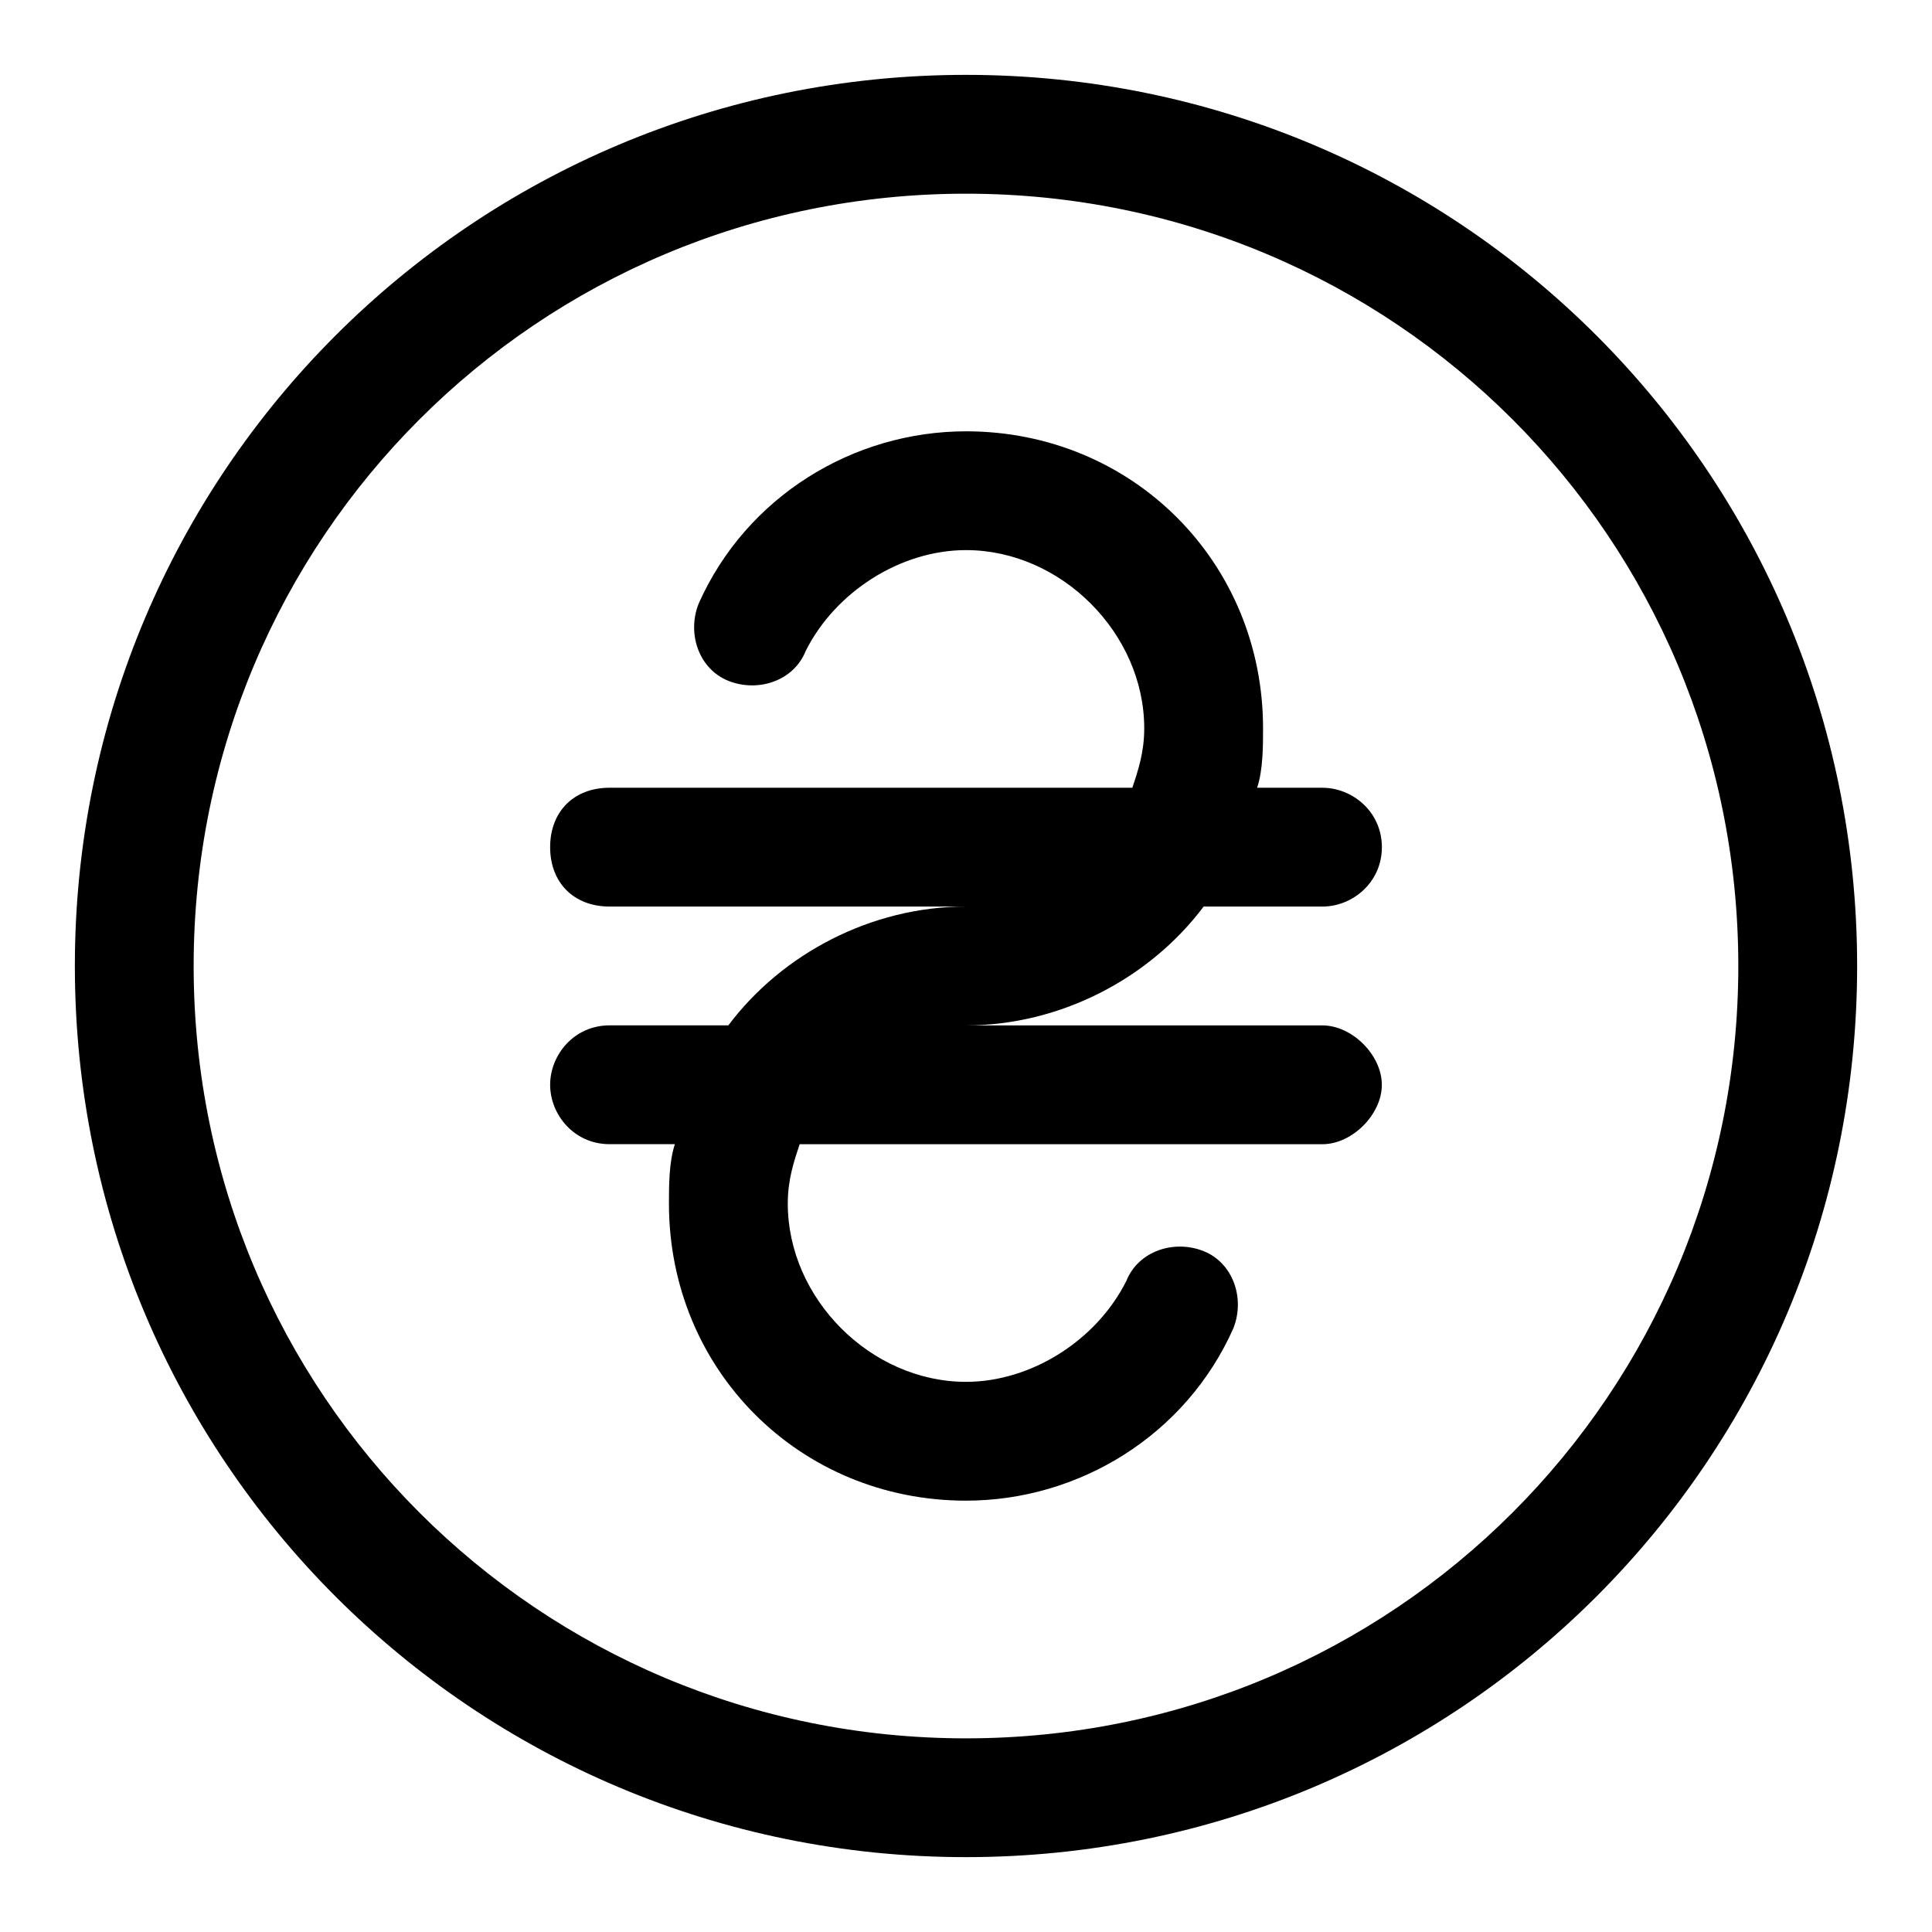 <?xml version="1.0" encoding="UTF-8"?>
<!-- Uploaded to: SVG Repo, www.svgrepo.com, Generator: SVG Repo Mixer Tools -->
<svg fill="#000000" width="800px" height="800px" version="1.1" viewBox="144 144 512 512" xmlns="http://www.w3.org/2000/svg">
 <g>
  <path d="m400 163.84c-130.68 0-236.16 105.49-236.16 236.16s105.48 236.16 236.16 236.16c130.68 0 236.16-105.48 236.16-236.16 0.004-130.68-105.48-236.16-236.16-236.16zm0 440.84c-113.36 0-204.68-91.316-204.68-204.67 0-113.36 91.316-204.68 204.68-204.68 113.36 0 204.67 91.316 204.67 204.67 0 113.36-91.316 204.68-204.67 204.68z"/>
  <path d="m462.98 384.25h31.488c7.871 0 15.742-6.297 15.742-15.742 0-9.445-7.871-15.742-15.742-15.742h-17.32c1.574-4.723 1.574-11.02 1.574-15.742 0-44.082-34.637-78.719-78.719-78.719-29.914 0-58.254 17.32-70.848 45.656-3.148 7.871 0 17.32 7.871 20.469 7.871 3.148 17.32 0 20.469-7.871 7.871-15.75 25.188-26.773 42.508-26.773 25.191 0 47.23 22.043 47.23 47.23 0 6.297-1.574 11.02-3.148 15.742l-138.55 0.004c-9.445 0-15.742 6.297-15.742 15.742 0 9.445 6.297 15.742 15.742 15.742h94.465c-25.191 0-48.805 12.594-62.977 31.488h-31.488c-9.445 0-15.742 7.871-15.742 15.742 0 7.871 6.297 15.742 15.742 15.742h17.32c-1.578 4.731-1.578 11.027-1.578 15.754 0 44.082 34.637 78.719 78.719 78.719 29.914 0 58.254-17.32 70.848-45.656 3.148-7.871 0-17.32-7.871-20.469-7.871-3.148-17.32 0-20.469 7.871-7.867 15.746-25.188 26.766-42.504 26.766-25.191 0-47.23-22.043-47.23-47.23 0-6.297 1.574-11.02 3.148-15.742l138.54-0.004c7.871 0 15.742-7.871 15.742-15.742 0-7.871-7.871-15.742-15.742-15.742h-94.465c25.191-0.004 48.809-12.598 62.98-31.492z"/>
 </g>
</svg>